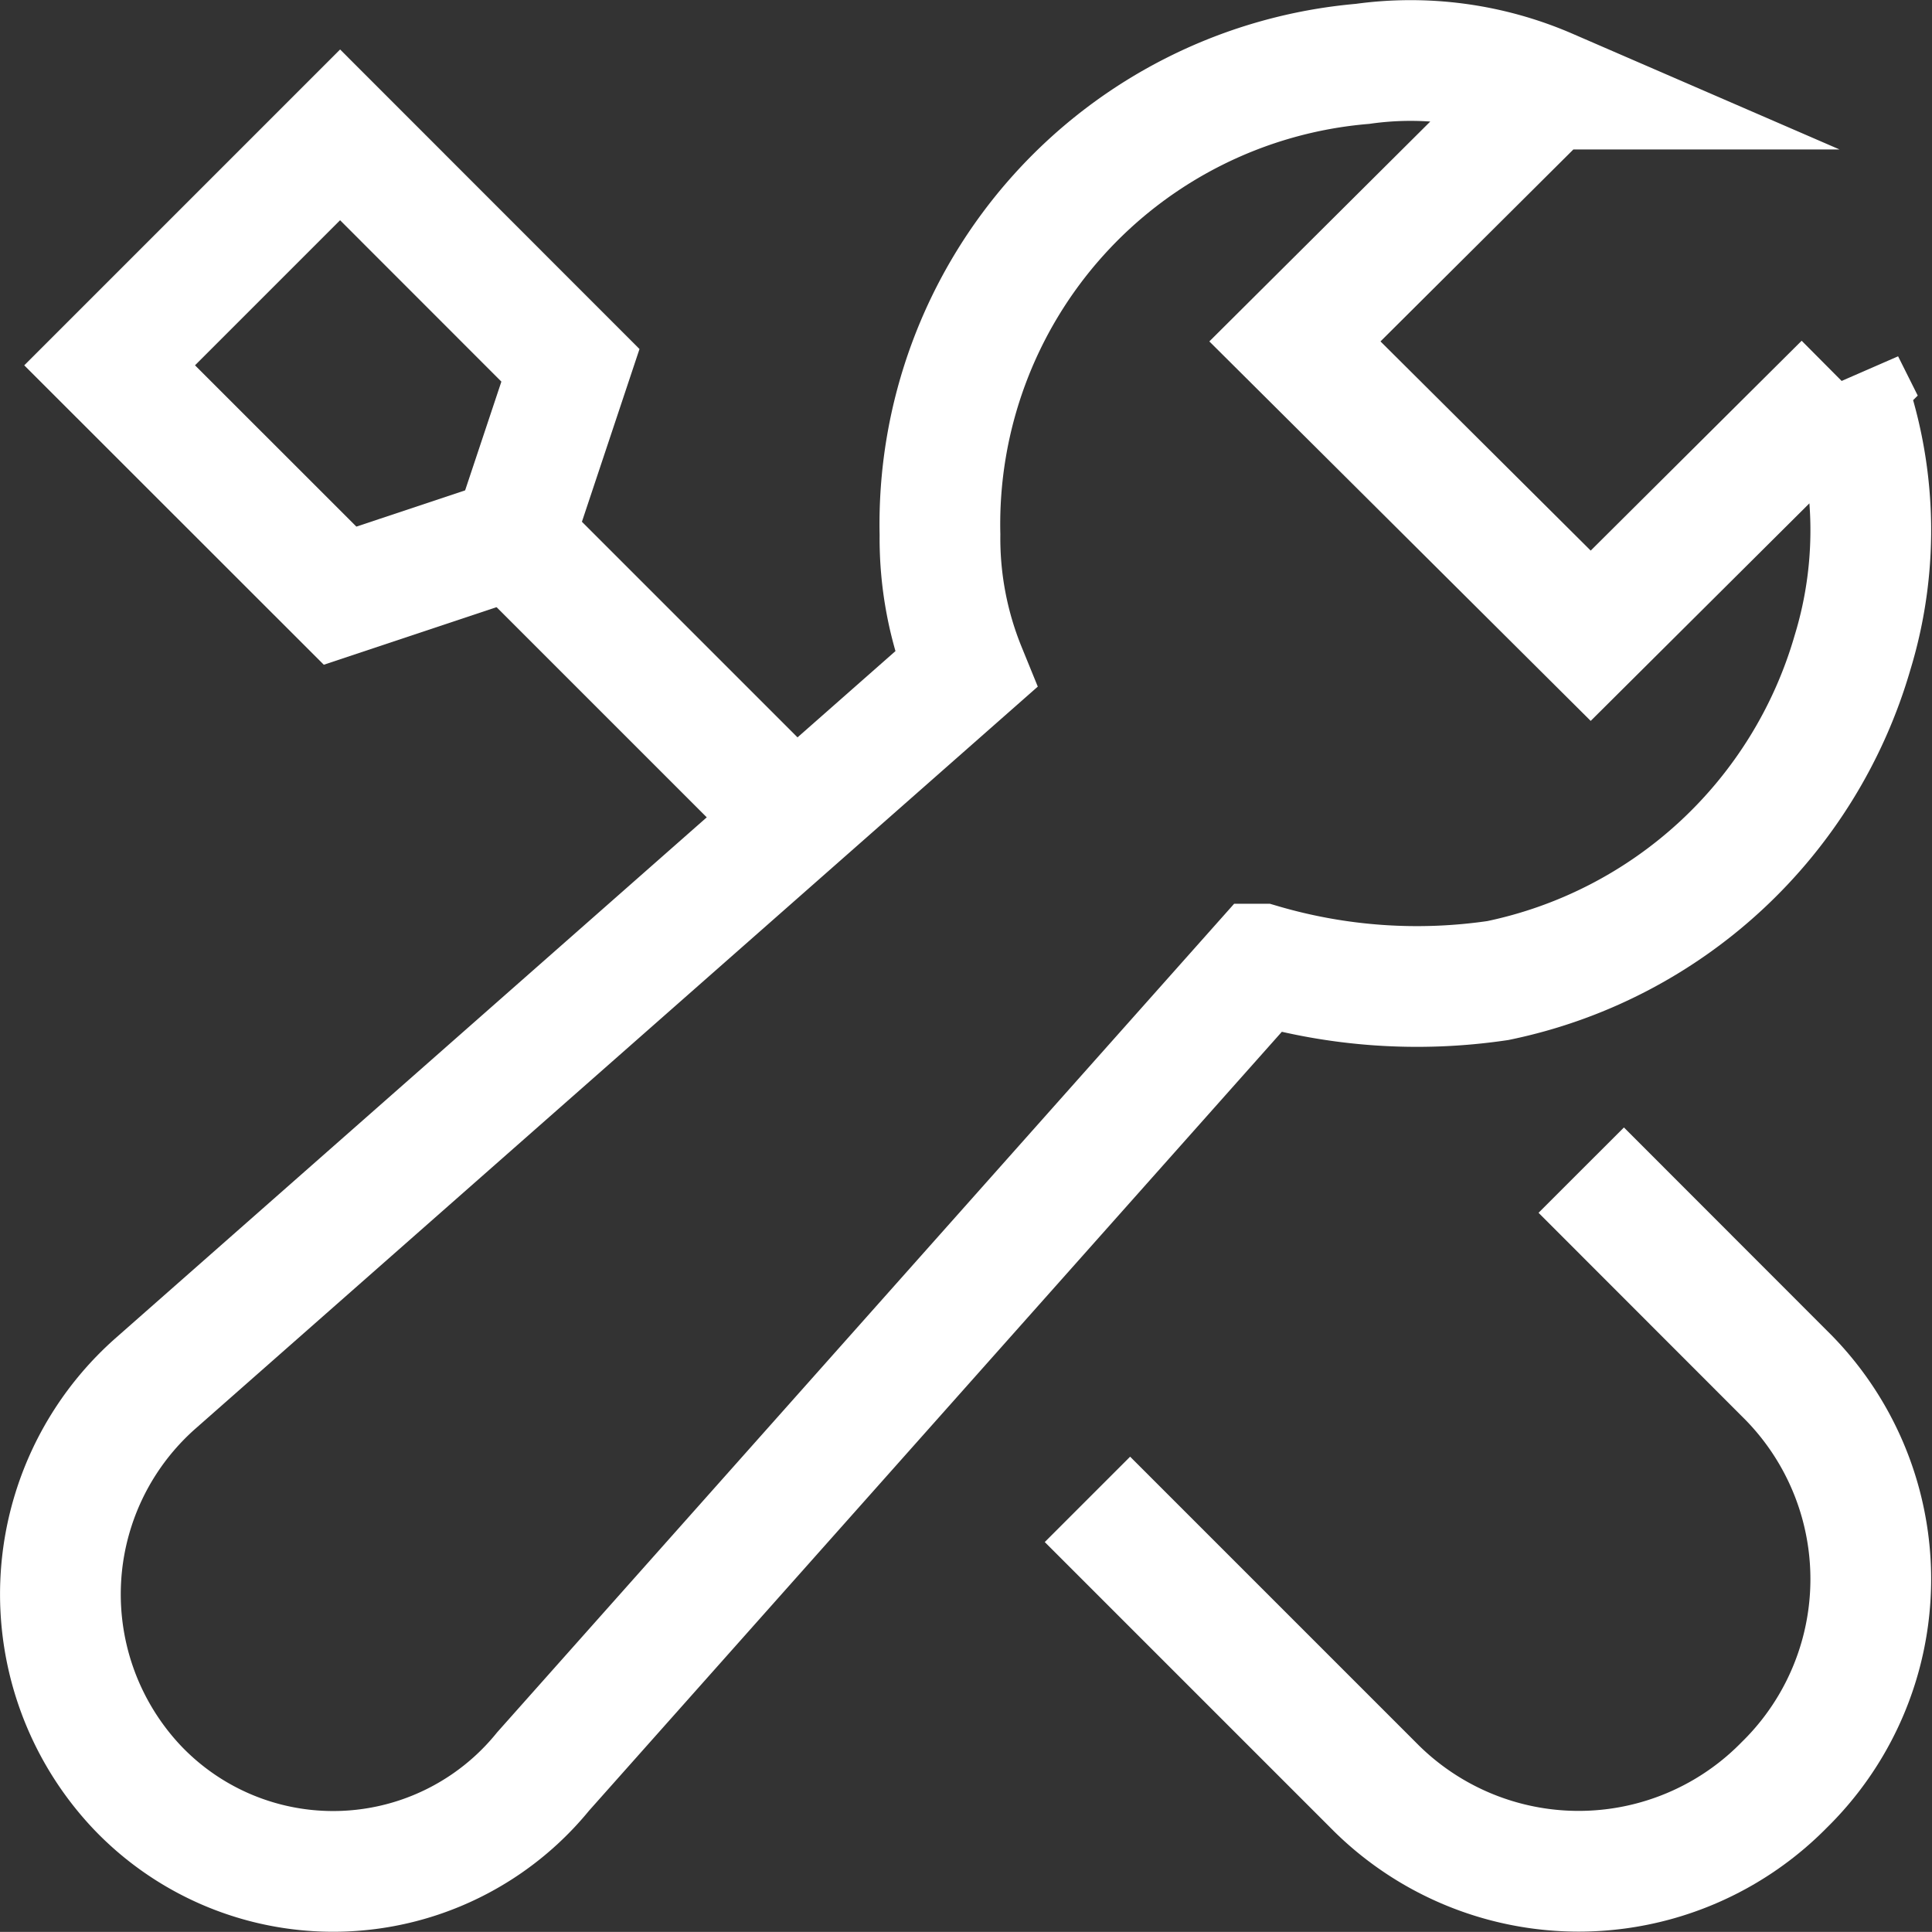 <svg xmlns="http://www.w3.org/2000/svg" width="16.003" height="16.002" viewBox="0 0 16.003 16.002">
  <rect x="0" y="0" width="16.003" height="16.002" fill="#333333" stroke="none"/>
  <g id="Mekanik_Taahhüt" data-name="Mekanik Taahhüt" transform="translate(-0.501 -0.496)">
    <path id="Path_1301" data-name="Path 1301" d="M14,17.727l2.011,2.011a2.386,2.386,0,0,0,3.408,0h0a2.386,2.386,0,0,0,0-3.408L18.09,15" transform="translate(-4.138 -4.458)" fill="none" stroke="#fff" stroke-linecap="square" stroke-miterlimit="10" stroke-width="1"/>
    <line id="Line_62" data-name="Line 62" x1="2.335" y1="2.335" transform="translate(4.749 4.953)" fill="none" stroke="#fff" stroke-miterlimit="10" stroke-width="1"/>
    <path id="Path_1302" data-name="Path 1302" d="M3.509,5.717,4.94,5.24l.477-1.431L3.509,1.9,1.6,3.809Z" transform="translate(-0.191 -0.287)" fill="none" stroke="#fff" stroke-linecap="square" stroke-miterlimit="10" stroke-width="1"/>
    <path id="Path_1303" data-name="Path 1303" d="M15.777,3.673l-2.1,2.089-2.45-2.438,2.1-2.09a2.871,2.871,0,0,0-1.54-.209,3.827,3.827,0,0,0-3.5,3.9A2.881,2.881,0,0,0,8.5,6.043L1.781,11.962a2.33,2.33,0,0,0-.14,3.343h0A2.241,2.241,0,0,0,5,15.169l5.948-6.687a4.586,4.586,0,0,0,1.96.136A3.876,3.876,0,0,0,15.846,5.9a3.465,3.465,0,0,0-.07-2.229Z" transform="translate(0 0)" fill="none" stroke="#fff" stroke-linecap="square" stroke-miterlimit="10" stroke-width="1"/>
  </g>
</svg>
